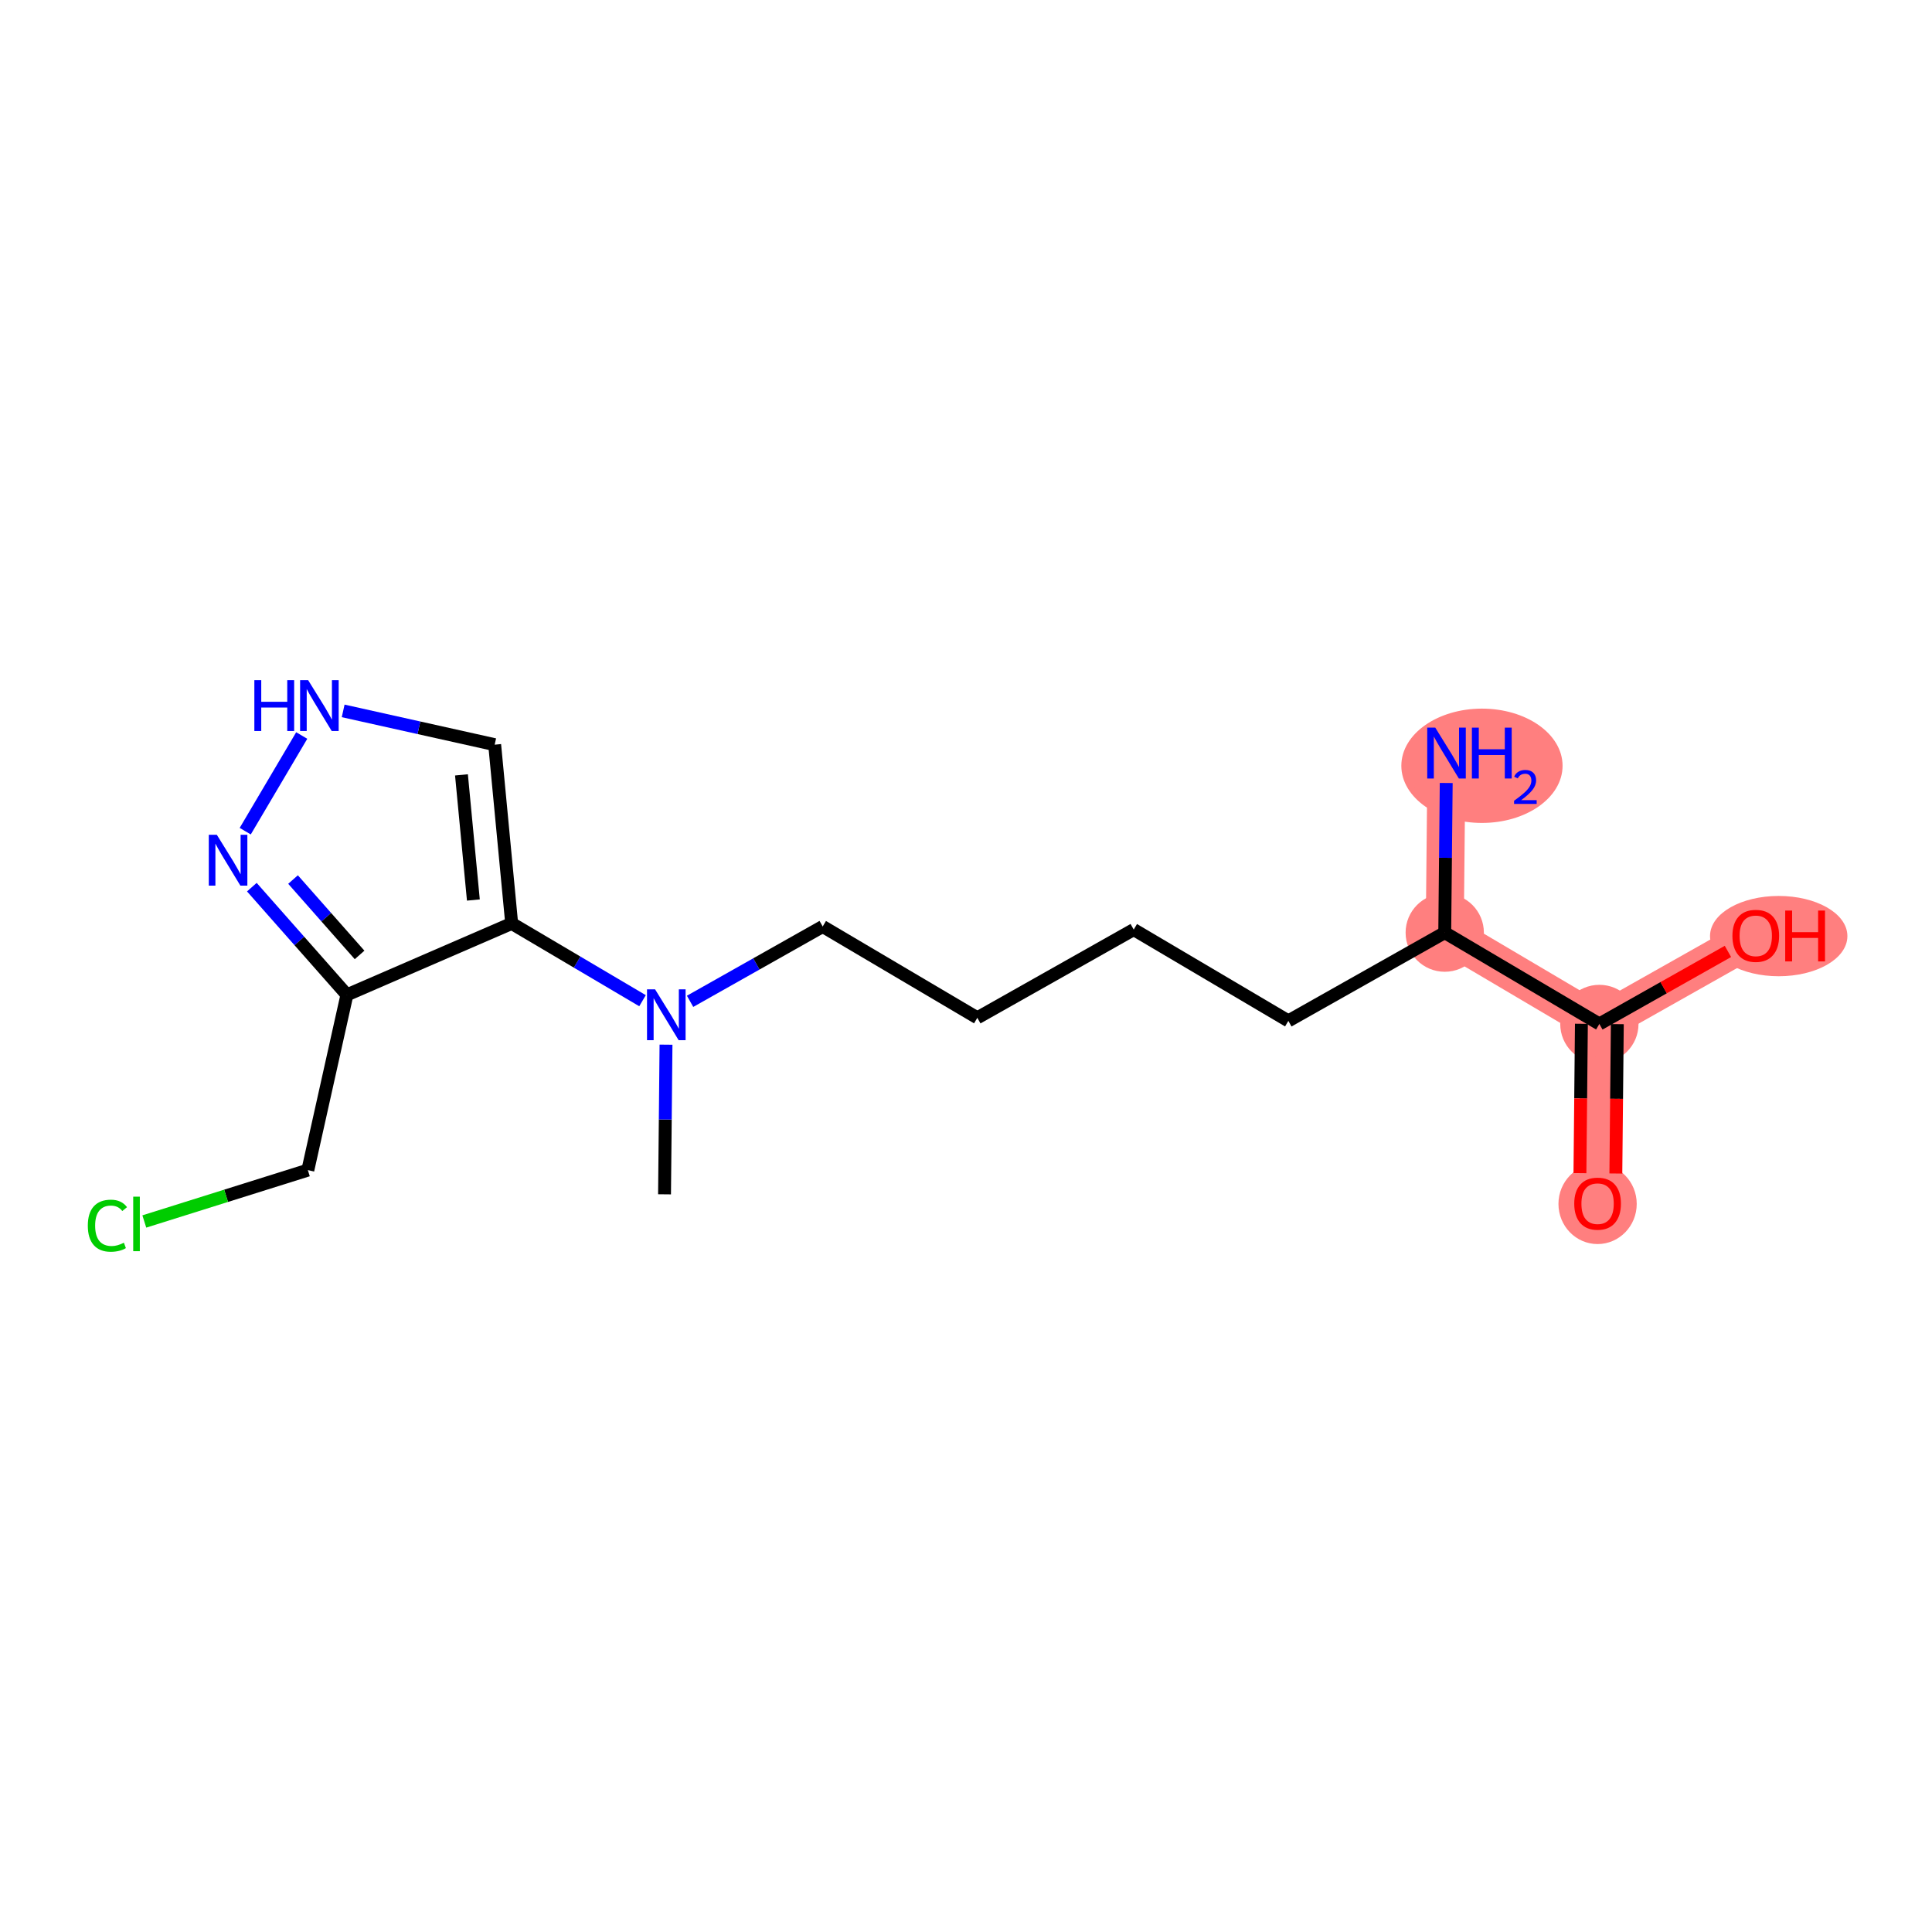 <?xml version='1.0' encoding='iso-8859-1'?>
<svg version='1.1' baseProfile='full'
              xmlns='http://www.w3.org/2000/svg'
                      xmlns:rdkit='http://www.rdkit.org/xml'
                      xmlns:xlink='http://www.w3.org/1999/xlink'
                  xml:space='preserve'
width='300px' height='300px' viewBox='0 0 300 300'>
<!-- END OF HEADER -->
<rect style='opacity:1.0;fill:#FFFFFF;stroke:none' width='300' height='300' x='0' y='0'> </rect>
<rect style='opacity:1.0;fill:#FFFFFF;stroke:none' width='300' height='300' x='0' y='0'> </rect>
<path d='M 224.339,144.819 L 224.614,116.936' style='fill:none;fill-rule:evenodd;stroke:#FF7F7F;stroke-width:5.9px;stroke-linecap:butt;stroke-linejoin:miter;stroke-opacity:1' />
<path d='M 224.339,144.819 L 248.349,158.999' style='fill:none;fill-rule:evenodd;stroke:#FF7F7F;stroke-width:5.9px;stroke-linecap:butt;stroke-linejoin:miter;stroke-opacity:1' />
<path d='M 248.349,158.999 L 248.073,186.882' style='fill:none;fill-rule:evenodd;stroke:#FF7F7F;stroke-width:5.9px;stroke-linecap:butt;stroke-linejoin:miter;stroke-opacity:1' />
<path d='M 248.349,158.999 L 272.634,145.296' style='fill:none;fill-rule:evenodd;stroke:#FF7F7F;stroke-width:5.9px;stroke-linecap:butt;stroke-linejoin:miter;stroke-opacity:1' />
<ellipse cx='224.339' cy='144.819' rx='5.577' ry='5.577'  style='fill:#FF7F7F;fill-rule:evenodd;stroke:#FF7F7F;stroke-width:1.0px;stroke-linecap:butt;stroke-linejoin:miter;stroke-opacity:1' />
<ellipse cx='230.117' cy='118.91' rx='12.018' ry='8.376'  style='fill:#FF7F7F;fill-rule:evenodd;stroke:#FF7F7F;stroke-width:1.0px;stroke-linecap:butt;stroke-linejoin:miter;stroke-opacity:1' />
<ellipse cx='248.349' cy='158.999' rx='5.577' ry='5.577'  style='fill:#FF7F7F;fill-rule:evenodd;stroke:#FF7F7F;stroke-width:1.0px;stroke-linecap:butt;stroke-linejoin:miter;stroke-opacity:1' />
<ellipse cx='248.073' cy='186.944' rx='5.577' ry='5.734'  style='fill:#FF7F7F;fill-rule:evenodd;stroke:#FF7F7F;stroke-width:1.0px;stroke-linecap:butt;stroke-linejoin:miter;stroke-opacity:1' />
<ellipse cx='276.197' cy='145.357' rx='10.166' ry='5.734'  style='fill:#FF7F7F;fill-rule:evenodd;stroke:#FF7F7F;stroke-width:1.0px;stroke-linecap:butt;stroke-linejoin:miter;stroke-opacity:1' />
<path class='bond-0 atom-0 atom-1' d='M 103.188,185.453 L 103.303,173.834' style='fill:none;fill-rule:evenodd;stroke:#000000;stroke-width:2.0px;stroke-linecap:butt;stroke-linejoin:miter;stroke-opacity:1' />
<path class='bond-0 atom-0 atom-1' d='M 103.303,173.834 L 103.417,162.215' style='fill:none;fill-rule:evenodd;stroke:#0000FF;stroke-width:2.0px;stroke-linecap:butt;stroke-linejoin:miter;stroke-opacity:1' />
<path class='bond-1 atom-1 atom-2' d='M 107.155,155.486 L 117.452,149.676' style='fill:none;fill-rule:evenodd;stroke:#0000FF;stroke-width:2.0px;stroke-linecap:butt;stroke-linejoin:miter;stroke-opacity:1' />
<path class='bond-1 atom-1 atom-2' d='M 117.452,149.676 L 127.748,143.866' style='fill:none;fill-rule:evenodd;stroke:#000000;stroke-width:2.0px;stroke-linecap:butt;stroke-linejoin:miter;stroke-opacity:1' />
<path class='bond-10 atom-1 atom-11' d='M 99.771,155.389 L 89.612,149.39' style='fill:none;fill-rule:evenodd;stroke:#0000FF;stroke-width:2.0px;stroke-linecap:butt;stroke-linejoin:miter;stroke-opacity:1' />
<path class='bond-10 atom-1 atom-11' d='M 89.612,149.39 L 79.453,143.39' style='fill:none;fill-rule:evenodd;stroke:#000000;stroke-width:2.0px;stroke-linecap:butt;stroke-linejoin:miter;stroke-opacity:1' />
<path class='bond-2 atom-2 atom-3' d='M 127.748,143.866 L 151.758,158.046' style='fill:none;fill-rule:evenodd;stroke:#000000;stroke-width:2.0px;stroke-linecap:butt;stroke-linejoin:miter;stroke-opacity:1' />
<path class='bond-3 atom-3 atom-4' d='M 151.758,158.046 L 176.043,144.343' style='fill:none;fill-rule:evenodd;stroke:#000000;stroke-width:2.0px;stroke-linecap:butt;stroke-linejoin:miter;stroke-opacity:1' />
<path class='bond-4 atom-4 atom-5' d='M 176.043,144.343 L 200.053,158.523' style='fill:none;fill-rule:evenodd;stroke:#000000;stroke-width:2.0px;stroke-linecap:butt;stroke-linejoin:miter;stroke-opacity:1' />
<path class='bond-5 atom-5 atom-6' d='M 200.053,158.523 L 224.339,144.819' style='fill:none;fill-rule:evenodd;stroke:#000000;stroke-width:2.0px;stroke-linecap:butt;stroke-linejoin:miter;stroke-opacity:1' />
<path class='bond-6 atom-6 atom-7' d='M 224.339,144.819 L 224.453,133.201' style='fill:none;fill-rule:evenodd;stroke:#000000;stroke-width:2.0px;stroke-linecap:butt;stroke-linejoin:miter;stroke-opacity:1' />
<path class='bond-6 atom-6 atom-7' d='M 224.453,133.201 L 224.568,121.582' style='fill:none;fill-rule:evenodd;stroke:#0000FF;stroke-width:2.0px;stroke-linecap:butt;stroke-linejoin:miter;stroke-opacity:1' />
<path class='bond-7 atom-6 atom-8' d='M 224.339,144.819 L 248.349,158.999' style='fill:none;fill-rule:evenodd;stroke:#000000;stroke-width:2.0px;stroke-linecap:butt;stroke-linejoin:miter;stroke-opacity:1' />
<path class='bond-8 atom-8 atom-9' d='M 245.56,158.972 L 245.446,170.568' style='fill:none;fill-rule:evenodd;stroke:#000000;stroke-width:2.0px;stroke-linecap:butt;stroke-linejoin:miter;stroke-opacity:1' />
<path class='bond-8 atom-8 atom-9' d='M 245.446,170.568 L 245.331,182.165' style='fill:none;fill-rule:evenodd;stroke:#FF0000;stroke-width:2.0px;stroke-linecap:butt;stroke-linejoin:miter;stroke-opacity:1' />
<path class='bond-8 atom-8 atom-9' d='M 251.137,159.027 L 251.022,170.623' style='fill:none;fill-rule:evenodd;stroke:#000000;stroke-width:2.0px;stroke-linecap:butt;stroke-linejoin:miter;stroke-opacity:1' />
<path class='bond-8 atom-8 atom-9' d='M 251.022,170.623 L 250.908,182.22' style='fill:none;fill-rule:evenodd;stroke:#FF0000;stroke-width:2.0px;stroke-linecap:butt;stroke-linejoin:miter;stroke-opacity:1' />
<path class='bond-9 atom-8 atom-10' d='M 248.349,158.999 L 258.33,153.367' style='fill:none;fill-rule:evenodd;stroke:#000000;stroke-width:2.0px;stroke-linecap:butt;stroke-linejoin:miter;stroke-opacity:1' />
<path class='bond-9 atom-8 atom-10' d='M 258.33,153.367 L 268.312,147.735' style='fill:none;fill-rule:evenodd;stroke:#FF0000;stroke-width:2.0px;stroke-linecap:butt;stroke-linejoin:miter;stroke-opacity:1' />
<path class='bond-11 atom-11 atom-12' d='M 79.453,143.39 L 76.812,115.631' style='fill:none;fill-rule:evenodd;stroke:#000000;stroke-width:2.0px;stroke-linecap:butt;stroke-linejoin:miter;stroke-opacity:1' />
<path class='bond-11 atom-11 atom-12' d='M 73.505,139.754 L 71.656,120.323' style='fill:none;fill-rule:evenodd;stroke:#000000;stroke-width:2.0px;stroke-linecap:butt;stroke-linejoin:miter;stroke-opacity:1' />
<path class='bond-17 atom-15 atom-11' d='M 53.869,154.48 L 79.453,143.39' style='fill:none;fill-rule:evenodd;stroke:#000000;stroke-width:2.0px;stroke-linecap:butt;stroke-linejoin:miter;stroke-opacity:1' />
<path class='bond-12 atom-12 atom-13' d='M 76.812,115.631 L 65.05,113.009' style='fill:none;fill-rule:evenodd;stroke:#000000;stroke-width:2.0px;stroke-linecap:butt;stroke-linejoin:miter;stroke-opacity:1' />
<path class='bond-12 atom-12 atom-13' d='M 65.05,113.009 L 53.287,110.387' style='fill:none;fill-rule:evenodd;stroke:#0000FF;stroke-width:2.0px;stroke-linecap:butt;stroke-linejoin:miter;stroke-opacity:1' />
<path class='bond-13 atom-13 atom-14' d='M 46.852,114.21 L 38.079,129.064' style='fill:none;fill-rule:evenodd;stroke:#0000FF;stroke-width:2.0px;stroke-linecap:butt;stroke-linejoin:miter;stroke-opacity:1' />
<path class='bond-14 atom-14 atom-15' d='M 39.107,137.757 L 46.488,146.118' style='fill:none;fill-rule:evenodd;stroke:#0000FF;stroke-width:2.0px;stroke-linecap:butt;stroke-linejoin:miter;stroke-opacity:1' />
<path class='bond-14 atom-14 atom-15' d='M 46.488,146.118 L 53.869,154.48' style='fill:none;fill-rule:evenodd;stroke:#000000;stroke-width:2.0px;stroke-linecap:butt;stroke-linejoin:miter;stroke-opacity:1' />
<path class='bond-14 atom-14 atom-15' d='M 45.503,136.575 L 50.669,142.428' style='fill:none;fill-rule:evenodd;stroke:#0000FF;stroke-width:2.0px;stroke-linecap:butt;stroke-linejoin:miter;stroke-opacity:1' />
<path class='bond-14 atom-14 atom-15' d='M 50.669,142.428 L 55.836,148.281' style='fill:none;fill-rule:evenodd;stroke:#000000;stroke-width:2.0px;stroke-linecap:butt;stroke-linejoin:miter;stroke-opacity:1' />
<path class='bond-15 atom-15 atom-16' d='M 53.869,154.48 L 47.802,181.696' style='fill:none;fill-rule:evenodd;stroke:#000000;stroke-width:2.0px;stroke-linecap:butt;stroke-linejoin:miter;stroke-opacity:1' />
<path class='bond-16 atom-16 atom-17' d='M 47.802,181.696 L 35.105,185.684' style='fill:none;fill-rule:evenodd;stroke:#000000;stroke-width:2.0px;stroke-linecap:butt;stroke-linejoin:miter;stroke-opacity:1' />
<path class='bond-16 atom-16 atom-17' d='M 35.105,185.684 L 22.409,189.671' style='fill:none;fill-rule:evenodd;stroke:#00CC00;stroke-width:2.0px;stroke-linecap:butt;stroke-linejoin:miter;stroke-opacity:1' />
<path  class='atom-1' d='M 101.718 153.621
L 104.305 157.804
Q 104.562 158.217, 104.974 158.964
Q 105.387 159.711, 105.409 159.756
L 105.409 153.621
L 106.458 153.621
L 106.458 161.518
L 105.376 161.518
L 102.599 156.945
Q 102.275 156.41, 101.929 155.796
Q 101.595 155.183, 101.494 154.993
L 101.494 161.518
L 100.468 161.518
L 100.468 153.621
L 101.718 153.621
' fill='#0000FF'/>
<path  class='atom-7' d='M 222.868 112.988
L 225.456 117.17
Q 225.712 117.583, 226.125 118.33
Q 226.538 119.078, 226.56 119.122
L 226.56 112.988
L 227.608 112.988
L 227.608 120.885
L 226.527 120.885
L 223.749 116.311
Q 223.426 115.776, 223.08 115.163
Q 222.745 114.549, 222.645 114.36
L 222.645 120.885
L 221.619 120.885
L 221.619 112.988
L 222.868 112.988
' fill='#0000FF'/>
<path  class='atom-7' d='M 228.557 112.988
L 229.627 112.988
L 229.627 116.345
L 233.665 116.345
L 233.665 112.988
L 234.736 112.988
L 234.736 120.885
L 233.665 120.885
L 233.665 117.237
L 229.627 117.237
L 229.627 120.885
L 228.557 120.885
L 228.557 112.988
' fill='#0000FF'/>
<path  class='atom-7' d='M 235.119 120.608
Q 235.31 120.114, 235.766 119.842
Q 236.223 119.562, 236.856 119.562
Q 237.644 119.562, 238.085 119.989
Q 238.527 120.416, 238.527 121.174
Q 238.527 121.947, 237.953 122.669
Q 237.386 123.39, 236.208 124.244
L 238.615 124.244
L 238.615 124.833
L 235.104 124.833
L 235.104 124.34
Q 236.076 123.648, 236.65 123.133
Q 237.231 122.617, 237.511 122.153
Q 237.791 121.69, 237.791 121.211
Q 237.791 120.711, 237.541 120.431
Q 237.29 120.151, 236.856 120.151
Q 236.436 120.151, 236.157 120.32
Q 235.877 120.49, 235.678 120.865
L 235.119 120.608
' fill='#0000FF'/>
<path  class='atom-9' d='M 244.448 186.905
Q 244.448 185.009, 245.385 183.949
Q 246.322 182.889, 248.073 182.889
Q 249.825 182.889, 250.762 183.949
Q 251.698 185.009, 251.698 186.905
Q 251.698 188.823, 250.75 189.916
Q 249.802 190.998, 248.073 190.998
Q 246.333 190.998, 245.385 189.916
Q 244.448 188.834, 244.448 186.905
M 248.073 190.106
Q 249.278 190.106, 249.925 189.303
Q 250.583 188.489, 250.583 186.905
Q 250.583 185.354, 249.925 184.574
Q 249.278 183.782, 248.073 183.782
Q 246.869 183.782, 246.211 184.562
Q 245.564 185.343, 245.564 186.905
Q 245.564 188.5, 246.211 189.303
Q 246.869 190.106, 248.073 190.106
' fill='#FF0000'/>
<path  class='atom-10' d='M 269.009 145.318
Q 269.009 143.422, 269.946 142.362
Q 270.883 141.303, 272.634 141.303
Q 274.385 141.303, 275.322 142.362
Q 276.259 143.422, 276.259 145.318
Q 276.259 147.237, 275.311 148.33
Q 274.363 149.412, 272.634 149.412
Q 270.894 149.412, 269.946 148.33
Q 269.009 147.248, 269.009 145.318
M 272.634 148.519
Q 273.838 148.519, 274.485 147.716
Q 275.143 146.902, 275.143 145.318
Q 275.143 143.768, 274.485 142.987
Q 273.838 142.195, 272.634 142.195
Q 271.429 142.195, 270.771 142.976
Q 270.124 143.757, 270.124 145.318
Q 270.124 146.913, 270.771 147.716
Q 271.429 148.519, 272.634 148.519
' fill='#FF0000'/>
<path  class='atom-10' d='M 277.207 141.392
L 278.278 141.392
L 278.278 144.749
L 282.315 144.749
L 282.315 141.392
L 283.386 141.392
L 283.386 149.289
L 282.315 149.289
L 282.315 145.642
L 278.278 145.642
L 278.278 149.289
L 277.207 149.289
L 277.207 141.392
' fill='#FF0000'/>
<path  class='atom-13' d='M 39.496 105.616
L 40.566 105.616
L 40.566 108.973
L 44.604 108.973
L 44.604 105.616
L 45.675 105.616
L 45.675 113.513
L 44.604 113.513
L 44.604 109.865
L 40.566 109.865
L 40.566 113.513
L 39.496 113.513
L 39.496 105.616
' fill='#0000FF'/>
<path  class='atom-13' d='M 47.85 105.616
L 50.438 109.798
Q 50.694 110.211, 51.107 110.958
Q 51.519 111.706, 51.542 111.75
L 51.542 105.616
L 52.59 105.616
L 52.59 113.513
L 51.508 113.513
L 48.731 108.94
Q 48.407 108.404, 48.062 107.791
Q 47.727 107.177, 47.627 106.988
L 47.627 113.513
L 46.601 113.513
L 46.601 105.616
L 47.85 105.616
' fill='#0000FF'/>
<path  class='atom-14' d='M 33.67 129.626
L 36.258 133.808
Q 36.514 134.221, 36.927 134.968
Q 37.34 135.716, 37.362 135.76
L 37.362 129.626
L 38.41 129.626
L 38.41 137.523
L 37.328 137.523
L 34.551 132.95
Q 34.228 132.414, 33.882 131.801
Q 33.547 131.187, 33.447 130.998
L 33.447 137.523
L 32.421 137.523
L 32.421 129.626
L 33.67 129.626
' fill='#0000FF'/>
<path  class='atom-17' d='M 13.636 190.324
Q 13.636 188.361, 14.551 187.335
Q 15.477 186.298, 17.228 186.298
Q 18.856 186.298, 19.726 187.447
L 18.99 188.049
Q 18.354 187.212, 17.228 187.212
Q 16.034 187.212, 15.399 188.015
Q 14.774 188.807, 14.774 190.324
Q 14.774 191.886, 15.421 192.689
Q 16.079 193.492, 17.351 193.492
Q 18.221 193.492, 19.236 192.968
L 19.548 193.804
Q 19.135 194.072, 18.511 194.228
Q 17.886 194.384, 17.194 194.384
Q 15.477 194.384, 14.551 193.336
Q 13.636 192.287, 13.636 190.324
' fill='#00CC00'/>
<path  class='atom-17' d='M 20.686 185.818
L 21.712 185.818
L 21.712 194.284
L 20.686 194.284
L 20.686 185.818
' fill='#00CC00'/>
</svg>
